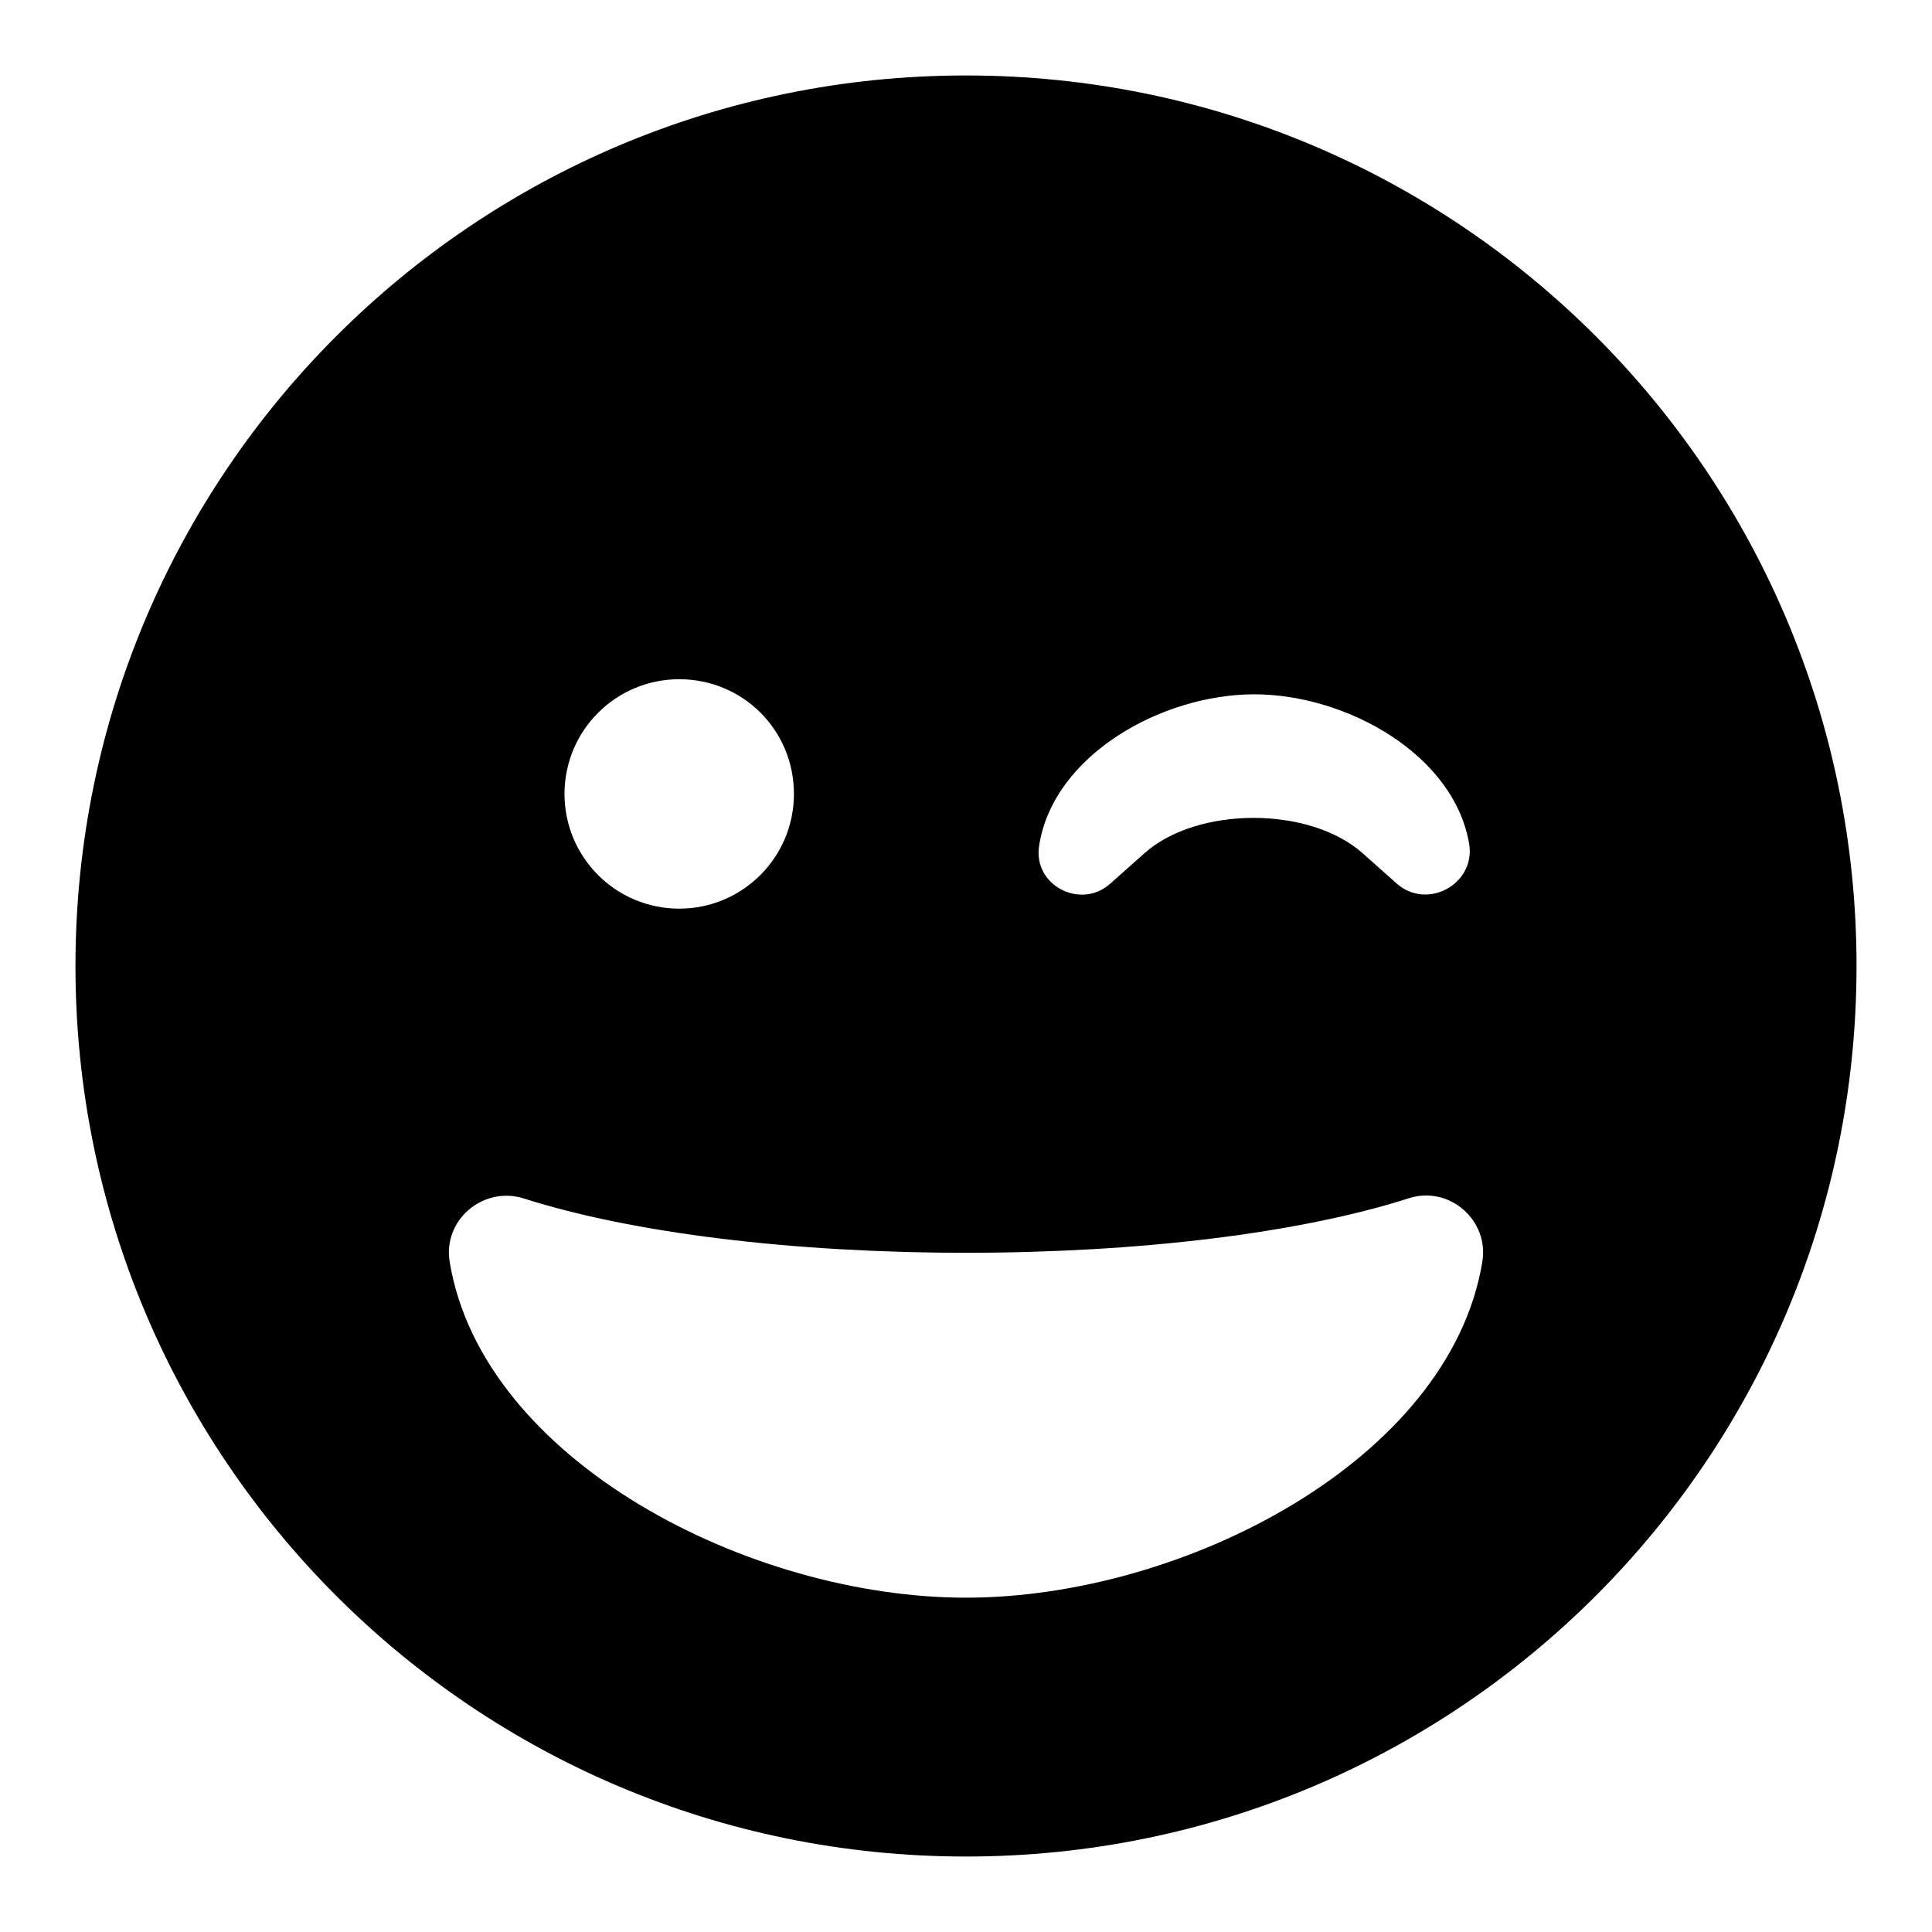 <?xml version="1.0" encoding="utf-8"?>
<!-- Svg Vector Icons : http://www.onlinewebfonts.com/icon -->
<!DOCTYPE svg PUBLIC "-//W3C//DTD SVG 1.1//EN" "http://www.w3.org/Graphics/SVG/1.1/DTD/svg11.dtd">
<svg version="1.1" xmlns="http://www.w3.org/2000/svg" xmlns:xlink="http://www.w3.org/1999/xlink" x="0px" y="0px" viewBox="0 0 256 256" enable-background="new 0 0 256 256" xml:space="preserve">
<g> <path fill="#000000" d="M10,128c0,65.2,52.8,118,118,118s118-52.8,118-118S193.2,10,128,10S10,62.8,10,128z M105.2,105.2 c0,8.4-6.8,15.2-15.2,15.2s-15.2-6.8-15.2-15.2s6.8-15.2,15.2-15.2S105.2,96.7,105.2,105.2z M185.1,117.1l-4.5-4 c-7-6.3-22-6.3-29,0l-4.5,4c-3.9,3.5-10.3,0.2-9.4-5.1c1.9-12,16.3-20,28.5-20s26.6,8,28.5,20C195.4,117.2,189.1,120.6,185.1,117.1 z M69.4,158.8c14.4,4.6,35.7,7.2,58.6,7.2s44.2-2.6,58.6-7.2c5.4-1.8,10.8,2.9,9.8,8.5c-4.4,26.2-39.6,44.4-68.4,44.4 c-28.8,0-64-18.2-68.4-44.4C58.6,161.7,64,157.1,69.4,158.8L69.4,158.8z"/></g>
</svg>